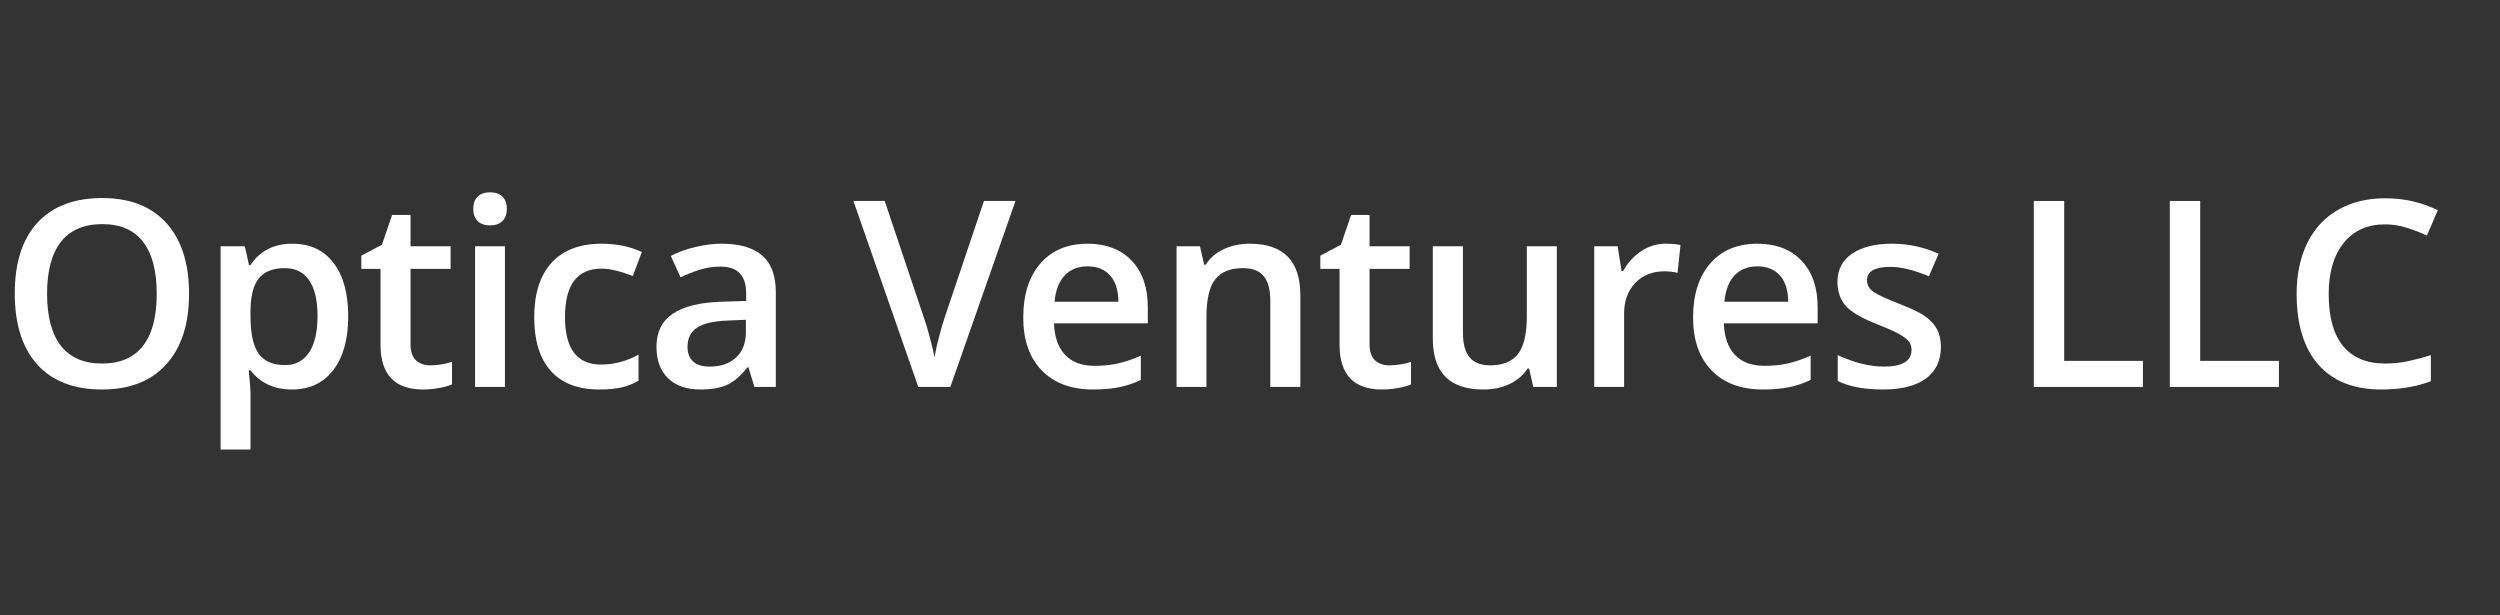 <svg width="130" height="32" viewBox="0 0 130 32" fill="none" xmlns="http://www.w3.org/2000/svg">
<rect x="0" y="0" width="130" height="32" fill="#333333" stroke="none"/>
<path d="M9.831 15.272C9.831 16.847 9.436 18.071 8.646 18.944C7.861 19.817 6.748 20.254 5.306 20.254C3.846 20.254 2.724 19.822 1.938 18.957C1.158 18.088 0.768 16.856 0.768 15.259C0.768 13.663 1.16 12.437 1.945 11.581C2.735 10.726 3.859 10.298 5.319 10.298C6.757 10.298 7.868 10.732 8.653 11.601C9.438 12.47 9.831 13.694 9.831 15.272ZM2.448 15.272C2.448 16.463 2.688 17.367 3.169 17.985C3.65 18.598 4.362 18.904 5.306 18.904C6.245 18.904 6.953 18.6 7.429 17.991C7.91 17.383 8.15 16.476 8.15 15.272C8.15 14.086 7.912 13.186 7.436 12.573C6.964 11.96 6.258 11.654 5.319 11.654C4.371 11.654 3.654 11.96 3.169 12.573C2.688 13.186 2.448 14.086 2.448 15.272Z" fill="white"/>
<path d="M15.183 20.254C14.257 20.254 13.538 19.921 13.026 19.255H12.933C12.995 19.872 13.026 20.247 13.026 20.379V23.376H11.471V12.805H12.728C12.764 12.942 12.836 13.268 12.947 13.784H13.026C13.511 13.043 14.239 12.673 15.209 12.673C16.122 12.673 16.832 13.003 17.339 13.665C17.851 14.326 18.107 15.255 18.107 16.45C18.107 17.645 17.846 18.578 17.326 19.248C16.81 19.919 16.096 20.254 15.183 20.254ZM14.806 13.943C14.188 13.943 13.736 14.123 13.449 14.485C13.167 14.847 13.026 15.425 13.026 16.218V16.45C13.026 17.341 13.167 17.987 13.449 18.388C13.732 18.785 14.193 18.984 14.832 18.984C15.37 18.984 15.785 18.763 16.076 18.322C16.367 17.881 16.512 17.253 16.512 16.437C16.512 15.616 16.367 14.997 16.076 14.578C15.789 14.154 15.366 13.943 14.806 13.943Z" fill="white"/>
<path d="M22.367 18.997C22.746 18.997 23.126 18.937 23.505 18.818V19.989C23.333 20.064 23.11 20.126 22.837 20.174C22.568 20.227 22.288 20.254 21.997 20.254C20.524 20.254 19.787 19.477 19.787 17.925V13.982H18.788V13.294L19.86 12.726L20.389 11.178H21.348V12.805H23.432V13.982H21.348V17.899C21.348 18.274 21.441 18.551 21.626 18.732C21.816 18.909 22.063 18.997 22.367 18.997Z" fill="white"/>
<path d="M26.257 20.121H24.703V12.805H26.257V20.121ZM24.61 10.867C24.61 10.589 24.685 10.375 24.835 10.225C24.989 10.075 25.207 10 25.49 10C25.763 10 25.975 10.075 26.125 10.225C26.279 10.375 26.356 10.589 26.356 10.867C26.356 11.131 26.279 11.341 26.125 11.495C25.975 11.645 25.763 11.72 25.49 11.72C25.207 11.72 24.989 11.645 24.835 11.495C24.685 11.341 24.61 11.131 24.61 10.867Z" fill="white"/>
<path d="M31.166 20.254C30.059 20.254 29.217 19.932 28.639 19.288C28.066 18.64 27.779 17.711 27.779 16.503C27.779 15.272 28.079 14.326 28.679 13.665C29.283 13.003 30.154 12.673 31.292 12.673C32.063 12.673 32.758 12.816 33.376 13.103L32.906 14.353C32.249 14.097 31.706 13.969 31.279 13.969C30.013 13.969 29.38 14.809 29.38 16.49C29.38 17.31 29.536 17.927 29.849 18.342C30.167 18.752 30.63 18.957 31.239 18.957C31.931 18.957 32.586 18.785 33.203 18.441V19.797C32.926 19.96 32.628 20.077 32.31 20.148C31.997 20.218 31.616 20.254 31.166 20.254Z" fill="white"/>
<path d="M39.23 20.121L38.919 19.103H38.867C38.514 19.548 38.159 19.852 37.801 20.016C37.444 20.174 36.986 20.254 36.425 20.254C35.707 20.254 35.144 20.06 34.739 19.672C34.337 19.284 34.136 18.734 34.136 18.024C34.136 17.27 34.417 16.701 34.977 16.318C35.537 15.934 36.39 15.725 37.537 15.689L38.8 15.649V15.259C38.8 14.792 38.69 14.443 38.47 14.214C38.254 13.98 37.916 13.863 37.457 13.863C37.083 13.863 36.723 13.918 36.379 14.029C36.035 14.139 35.704 14.269 35.387 14.419L34.884 13.308C35.281 13.1 35.715 12.944 36.187 12.838C36.659 12.728 37.105 12.673 37.524 12.673C38.454 12.673 39.155 12.876 39.627 13.281C40.103 13.687 40.342 14.324 40.342 15.193V20.121H39.23ZM36.915 19.063C37.48 19.063 37.931 18.906 38.271 18.593C38.615 18.276 38.787 17.832 38.787 17.264V16.628L37.848 16.668C37.116 16.695 36.582 16.818 36.247 17.039C35.916 17.255 35.751 17.588 35.751 18.038C35.751 18.364 35.848 18.617 36.042 18.798C36.236 18.975 36.527 19.063 36.915 19.063Z" fill="white"/>
<path d="M51.165 10.45H52.806L49.418 20.121H47.751L44.378 10.45H46.005L48.023 16.463C48.129 16.75 48.241 17.12 48.36 17.575C48.479 18.024 48.556 18.36 48.592 18.58C48.649 18.245 48.737 17.857 48.856 17.416C48.975 16.975 49.072 16.648 49.147 16.437L51.165 10.45Z" fill="white"/>
<path d="M56.841 20.254C55.703 20.254 54.812 19.923 54.169 19.261C53.529 18.596 53.209 17.68 53.209 16.516C53.209 15.321 53.507 14.382 54.102 13.698C54.698 13.014 55.516 12.673 56.557 12.673C57.523 12.673 58.285 12.966 58.846 13.552C59.406 14.139 59.686 14.946 59.686 15.974V16.814H54.81C54.832 17.524 55.024 18.071 55.386 18.454C55.747 18.834 56.257 19.023 56.914 19.023C57.346 19.023 57.747 18.984 58.118 18.904C58.493 18.82 58.894 18.684 59.322 18.494V19.758C58.943 19.938 58.559 20.066 58.171 20.141C57.783 20.216 57.339 20.254 56.841 20.254ZM56.557 13.85C56.063 13.85 55.666 14.007 55.366 14.32C55.07 14.633 54.894 15.089 54.837 15.689H58.157C58.149 15.085 58.003 14.629 57.721 14.32C57.439 14.007 57.051 13.85 56.557 13.85Z" fill="white"/>
<path d="M67.618 20.121H66.056V15.623C66.056 15.059 65.942 14.637 65.713 14.36C65.488 14.082 65.128 13.943 64.634 13.943C63.977 13.943 63.496 14.137 63.192 14.525C62.888 14.913 62.736 15.563 62.736 16.476V20.121H61.181V12.805H62.398L62.617 13.764H62.696C62.916 13.416 63.23 13.147 63.635 12.957C64.041 12.767 64.491 12.673 64.985 12.673C66.74 12.673 67.618 13.566 67.618 15.352V20.121Z" fill="white"/>
<path d="M72.235 18.997C72.615 18.997 72.994 18.937 73.373 18.818V19.989C73.201 20.064 72.979 20.126 72.705 20.174C72.436 20.227 72.156 20.254 71.865 20.254C70.392 20.254 69.656 19.477 69.656 17.925V13.982H68.657V13.294L69.728 12.726L70.257 11.178H71.217V12.805H73.3V13.982H71.217V17.899C71.217 18.274 71.309 18.551 71.495 18.732C71.684 18.909 71.931 18.997 72.235 18.997Z" fill="white"/>
<path d="M79.731 20.121L79.513 19.162H79.433C79.217 19.502 78.908 19.769 78.507 19.963C78.11 20.157 77.656 20.254 77.144 20.254C76.258 20.254 75.596 20.033 75.16 19.592C74.723 19.151 74.505 18.483 74.505 17.588V12.805H76.073V17.317C76.073 17.877 76.187 18.298 76.417 18.58C76.646 18.858 77.005 18.997 77.495 18.997C78.148 18.997 78.626 18.803 78.93 18.415C79.239 18.022 79.394 17.367 79.394 16.45V12.805H80.955V20.121H79.731Z" fill="white"/>
<path d="M86.611 12.673C86.924 12.673 87.182 12.695 87.385 12.739L87.233 14.188C87.012 14.135 86.783 14.108 86.545 14.108C85.923 14.108 85.418 14.311 85.03 14.717C84.646 15.123 84.454 15.649 84.454 16.298V20.121H82.9V12.805H84.117L84.322 14.095H84.401C84.644 13.658 84.959 13.312 85.347 13.056C85.74 12.8 86.161 12.673 86.611 12.673Z" fill="white"/>
<path d="M91.672 20.254C90.534 20.254 89.643 19.923 88.999 19.261C88.36 18.596 88.04 17.68 88.04 16.516C88.04 15.321 88.338 14.382 88.933 13.698C89.529 13.014 90.347 12.673 91.388 12.673C92.353 12.673 93.116 12.966 93.677 13.552C94.237 14.139 94.517 14.946 94.517 15.974V16.814H89.641C89.663 17.524 89.855 18.071 90.217 18.454C90.578 18.834 91.088 19.023 91.745 19.023C92.177 19.023 92.578 18.984 92.949 18.904C93.324 18.82 93.725 18.684 94.153 18.494V19.758C93.773 19.938 93.39 20.066 93.002 20.141C92.614 20.216 92.17 20.254 91.672 20.254ZM91.388 13.85C90.894 13.85 90.497 14.007 90.197 14.32C89.901 14.633 89.725 15.089 89.668 15.689H92.989C92.98 15.085 92.834 14.629 92.552 14.32C92.27 14.007 91.882 13.85 91.388 13.85Z" fill="white"/>
<path d="M100.927 18.038C100.927 18.752 100.667 19.301 100.147 19.685C99.626 20.064 98.881 20.254 97.91 20.254C96.936 20.254 96.153 20.106 95.562 19.811V18.468C96.422 18.864 97.222 19.063 97.963 19.063C98.921 19.063 99.399 18.774 99.399 18.196C99.399 18.011 99.346 17.857 99.24 17.733C99.134 17.61 98.96 17.482 98.718 17.35C98.475 17.217 98.138 17.067 97.706 16.9C96.863 16.573 96.292 16.247 95.992 15.921C95.697 15.594 95.549 15.171 95.549 14.651C95.549 14.024 95.8 13.539 96.303 13.195C96.81 12.847 97.498 12.673 98.367 12.673C99.227 12.673 100.041 12.847 100.808 13.195L100.305 14.366C99.516 14.04 98.852 13.877 98.314 13.877C97.494 13.877 97.084 14.11 97.084 14.578C97.084 14.807 97.189 15.001 97.401 15.16C97.617 15.319 98.085 15.537 98.804 15.815C99.408 16.049 99.847 16.262 100.12 16.456C100.393 16.651 100.596 16.875 100.729 17.131C100.861 17.383 100.927 17.685 100.927 18.038Z" fill="white"/>
<path d="M105.757 20.121V10.45H107.338V18.765H111.433V20.121H105.757Z" fill="white"/>
<path d="M112.829 20.121V10.45H114.41V18.765H118.505V20.121H112.829Z" fill="white"/>
<path d="M124.016 11.667C123.107 11.667 122.393 11.989 121.872 12.633C121.352 13.277 121.092 14.165 121.092 15.299C121.092 16.485 121.341 17.383 121.839 17.991C122.342 18.6 123.067 18.904 124.016 18.904C124.426 18.904 124.823 18.864 125.206 18.785C125.59 18.701 125.989 18.596 126.404 18.468V19.824C125.645 20.11 124.785 20.254 123.824 20.254C122.408 20.254 121.321 19.826 120.562 18.97C119.804 18.11 119.425 16.882 119.425 15.286C119.425 14.28 119.608 13.4 119.974 12.646C120.344 11.892 120.878 11.314 121.575 10.913C122.271 10.512 123.089 10.311 124.029 10.311C125.017 10.311 125.93 10.518 126.768 10.933L126.199 12.249C125.872 12.095 125.526 11.96 125.16 11.846C124.798 11.727 124.417 11.667 124.016 11.667Z" fill="white"/>
</svg>
